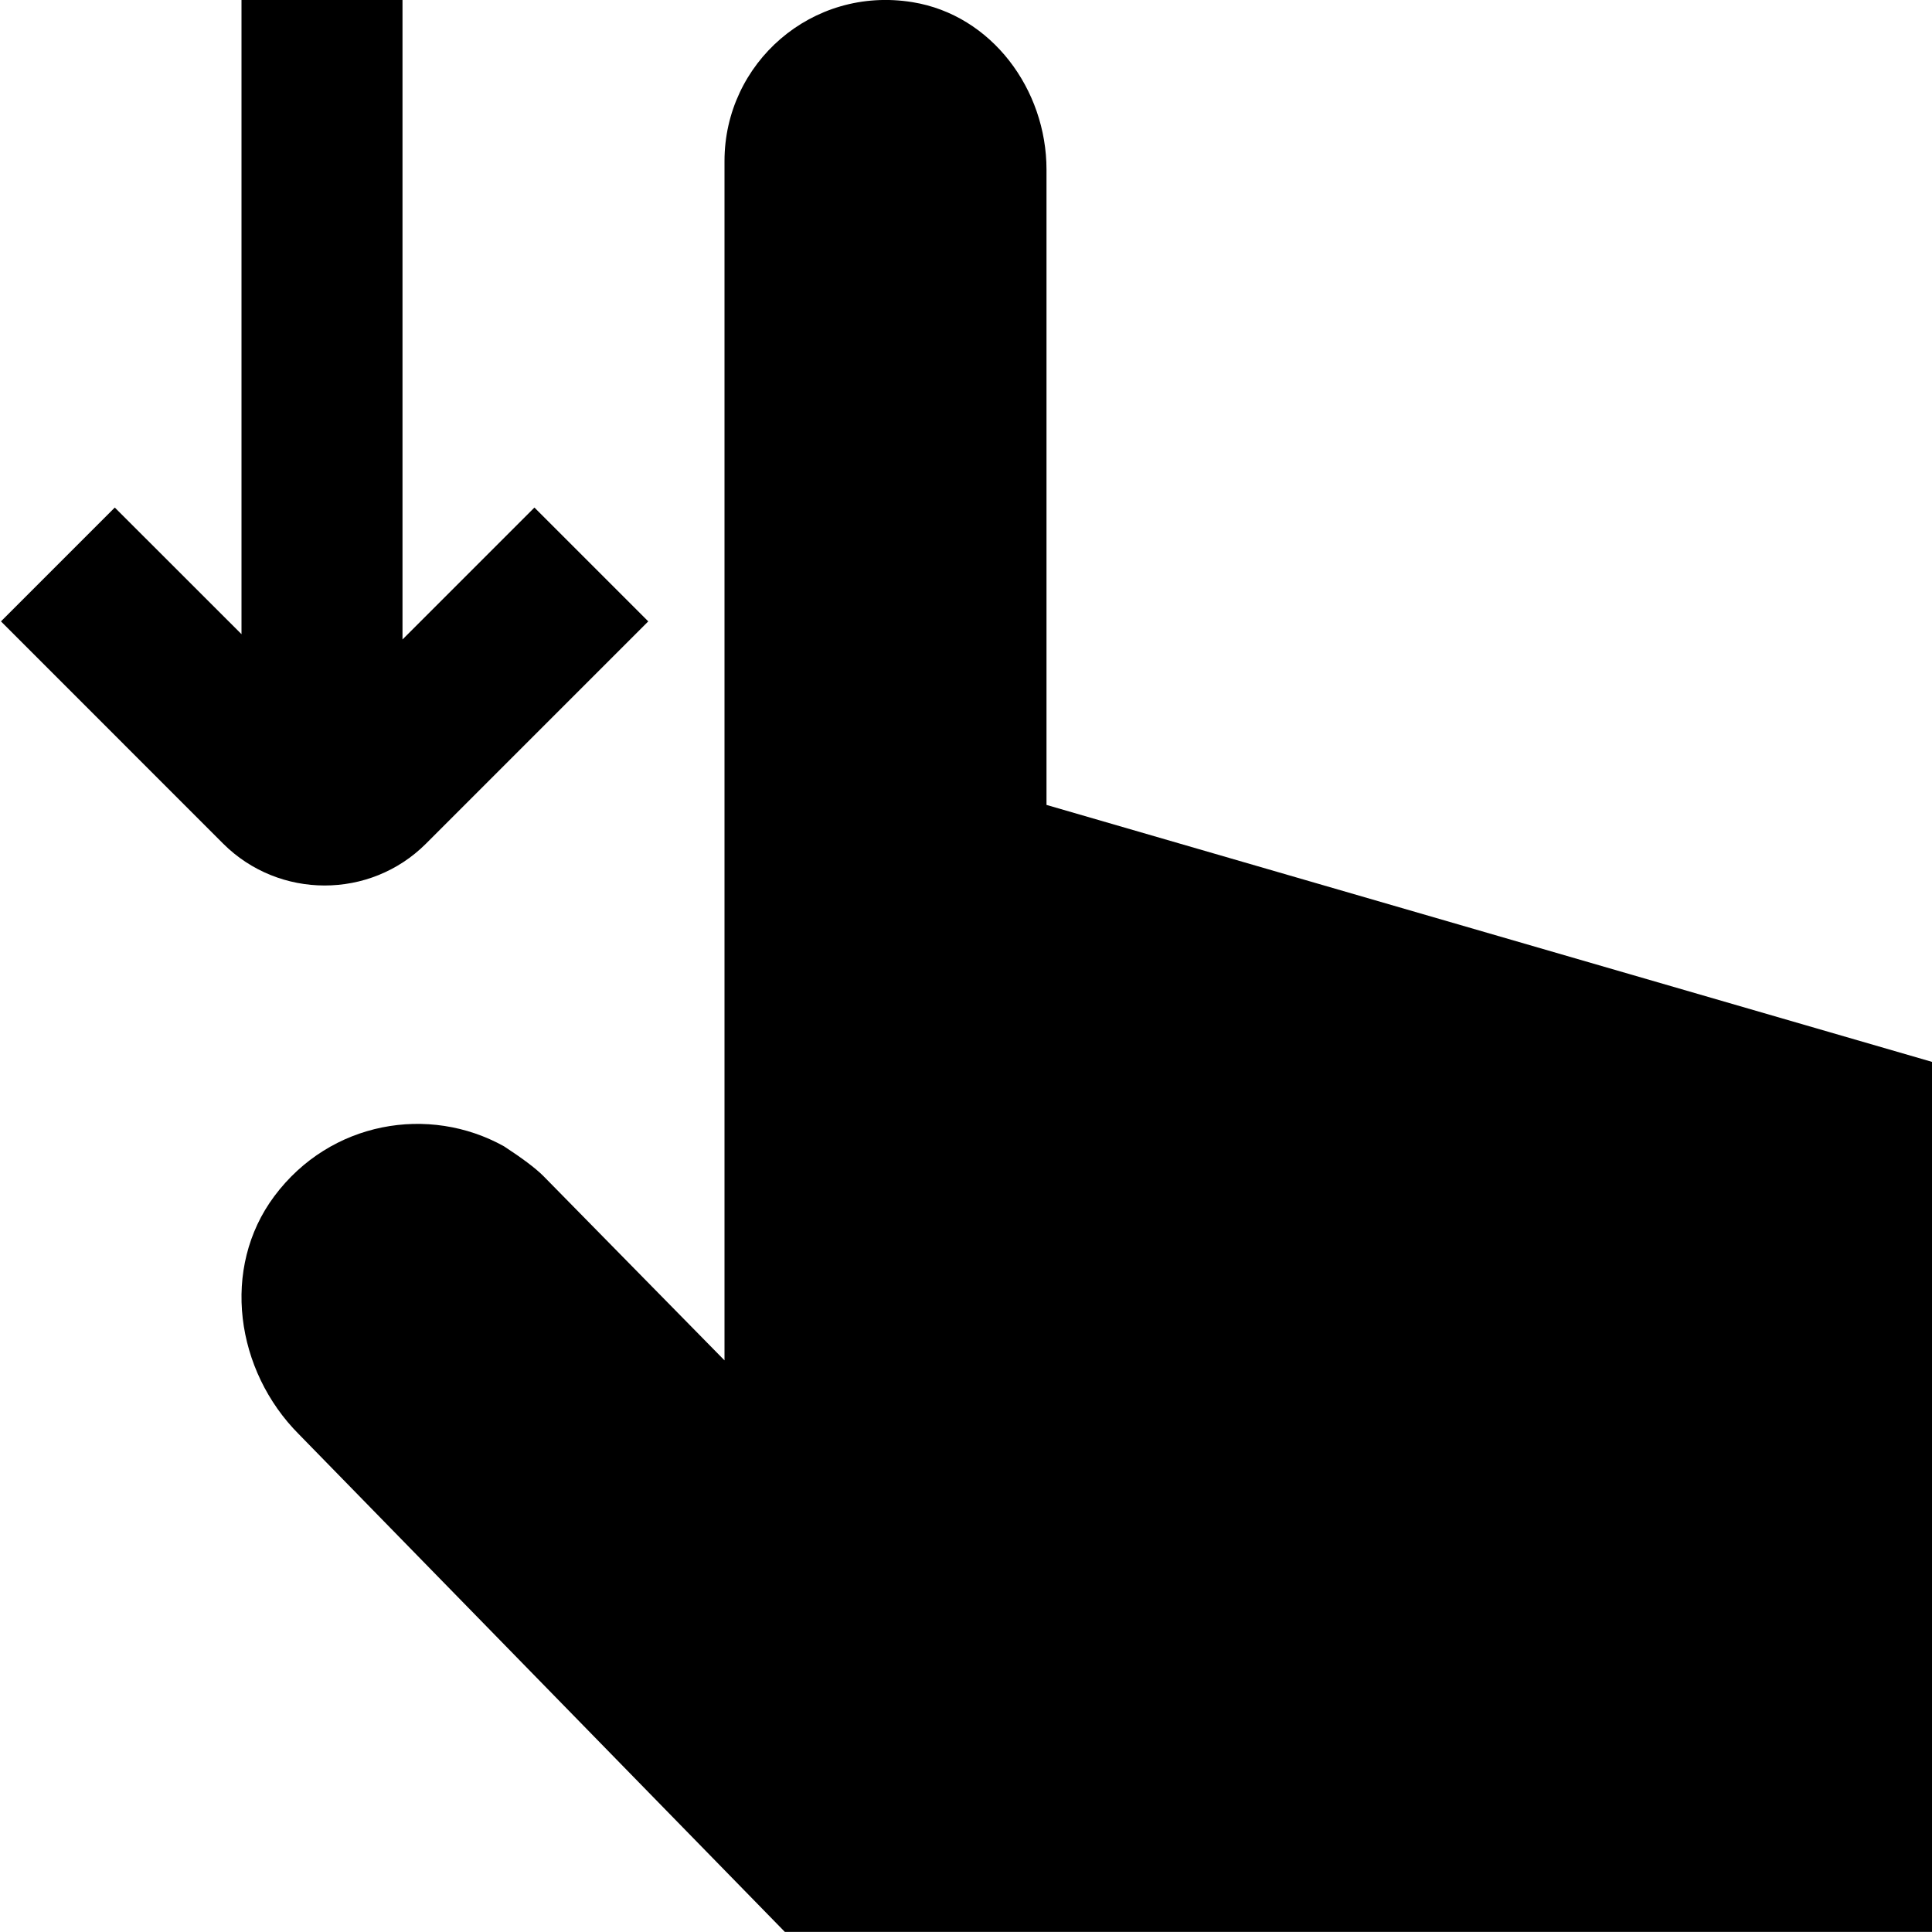 <?xml version="1.0" encoding="UTF-8"?>
<svg xmlns="http://www.w3.org/2000/svg" id="Layer_1" data-name="Layer 1" viewBox="0 0 24 24">
  <path d="m5-.013v7.957l1.639-1.639,1.414,1.414-2.762,2.762c-.694.693-1.824.691-2.518,0L.012,7.719l1.414-1.414,1.574,1.573V-.013h2Zm8,10.013V2.107c0-.996-.681-1.92-1.664-2.08-1.253-.204-2.336.758-2.336,1.973v14.899l-2.252-2.292c-.097-.097-.265-.222-.487-.367-.931-.519-2.157-.313-2.853.619-.667.894-.482,2.169.305,2.958l6.037,6.182h14.25v-10.808l-11-3.192Z"/>
</svg>
